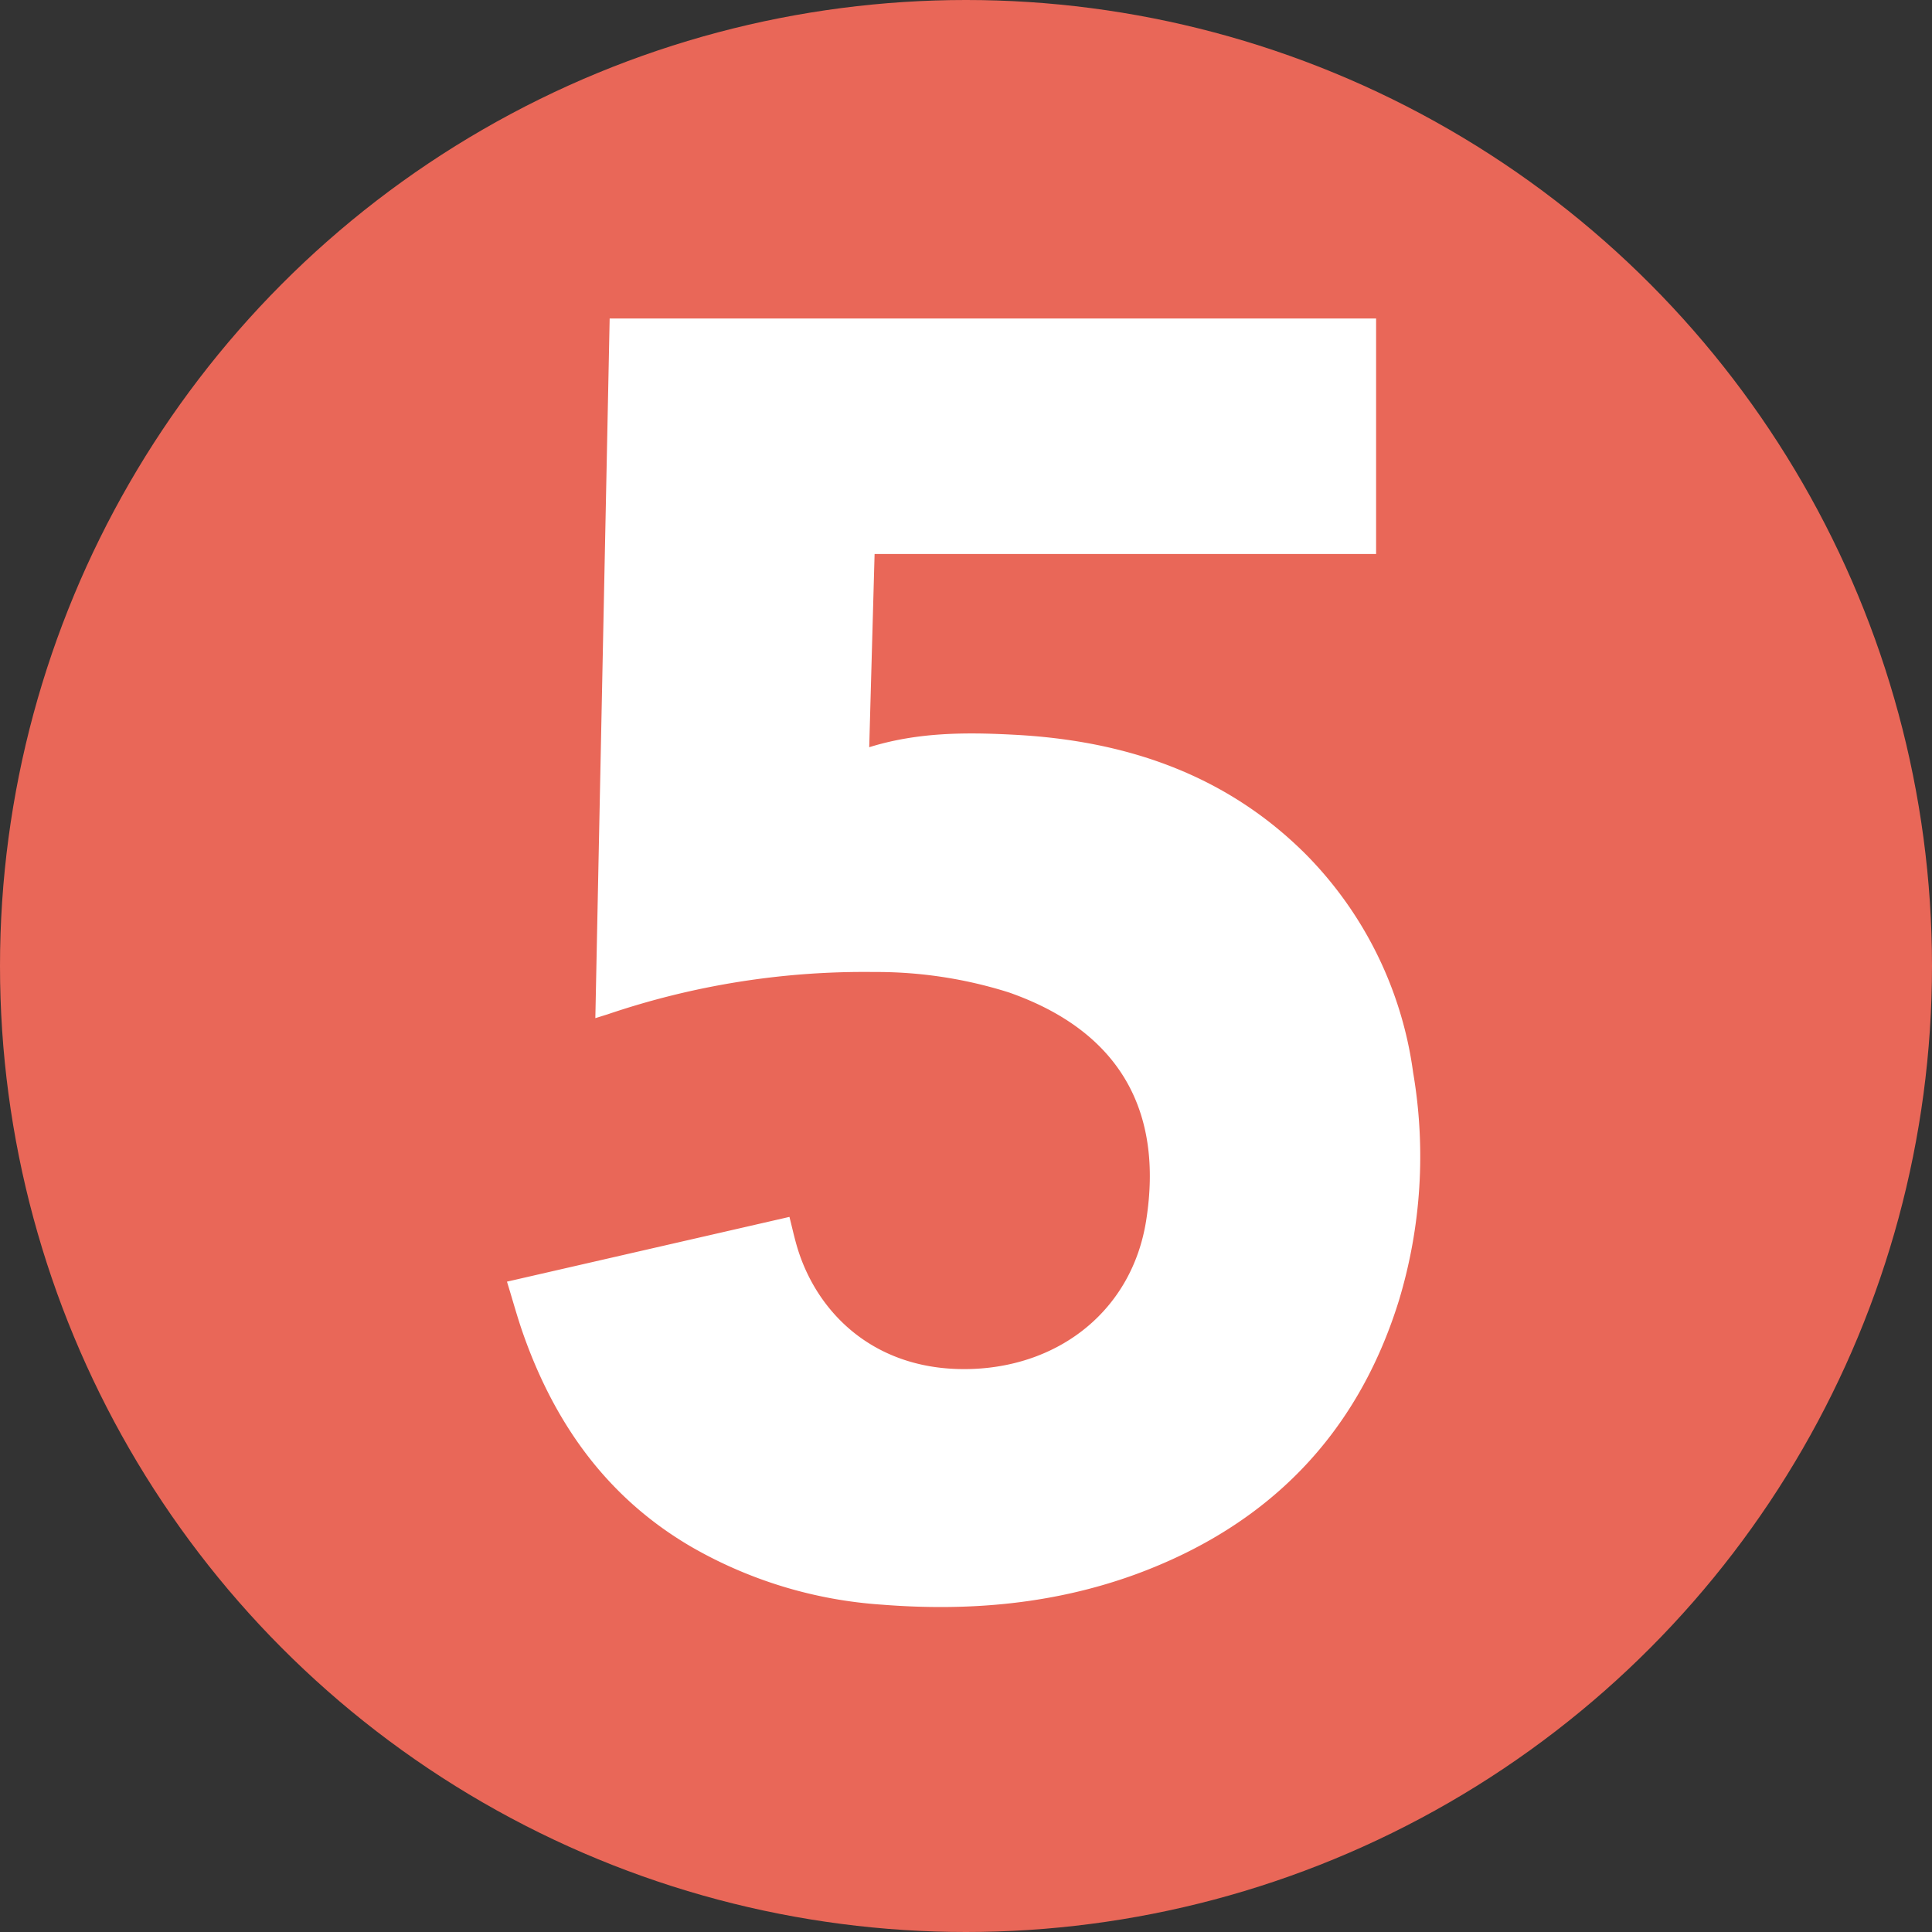 <svg id="Слой_1"
     data-name="Слой 1" xmlns="http://www.w3.org/2000/svg" viewBox="0 0 216 216"><rect x="0" y="0" width="216" height="216" fill="#333333" stroke="none"/><defs><style>.cls-1{fill:#E96758;}.cls-2{fill:#fff;}</style></defs>
    <title>logo-5-day-qs</title>

    <circle class="cls-1" cx="108" cy="108" r="108"/><path class="cls-2" d="M358.68,443.29l31.58-7.24c.28,1.1.5,2.1.78,3.09,2.15,7.6,8.8,14.32,19.68,13.91,10-.38,17.87-6.77,19.42-16.58,1.93-12.18-2.87-21.14-15.33-25.51a49.16,49.16,0,0,0-15.1-2.29,89.17,89.17,0,0,0-29.77,4.73l-1.38.43c.53-26.15,1.07-52.15,1.6-78.22h85.69v26.33H399.78c-.2,7.23-.4,14.35-.6,21.6,5.39-1.68,10.76-1.68,16.1-1.4,12.44.63,23.7,4.37,32.71,13.37a42.82,42.82,0,0,1,12,24.4,55.65,55.65,0,0,1-1.59,25.49C453.73,460.46,443.76,470.57,429,476c-9.2,3.36-18.73,4.17-28.44,3.4A49.22,49.22,0,0,1,379.4,473c-9.53-5.52-15.45-13.9-19-24.13C359.79,447.1,359.3,445.29,358.68,443.29Z" transform="translate(-302 -300)"/></svg>